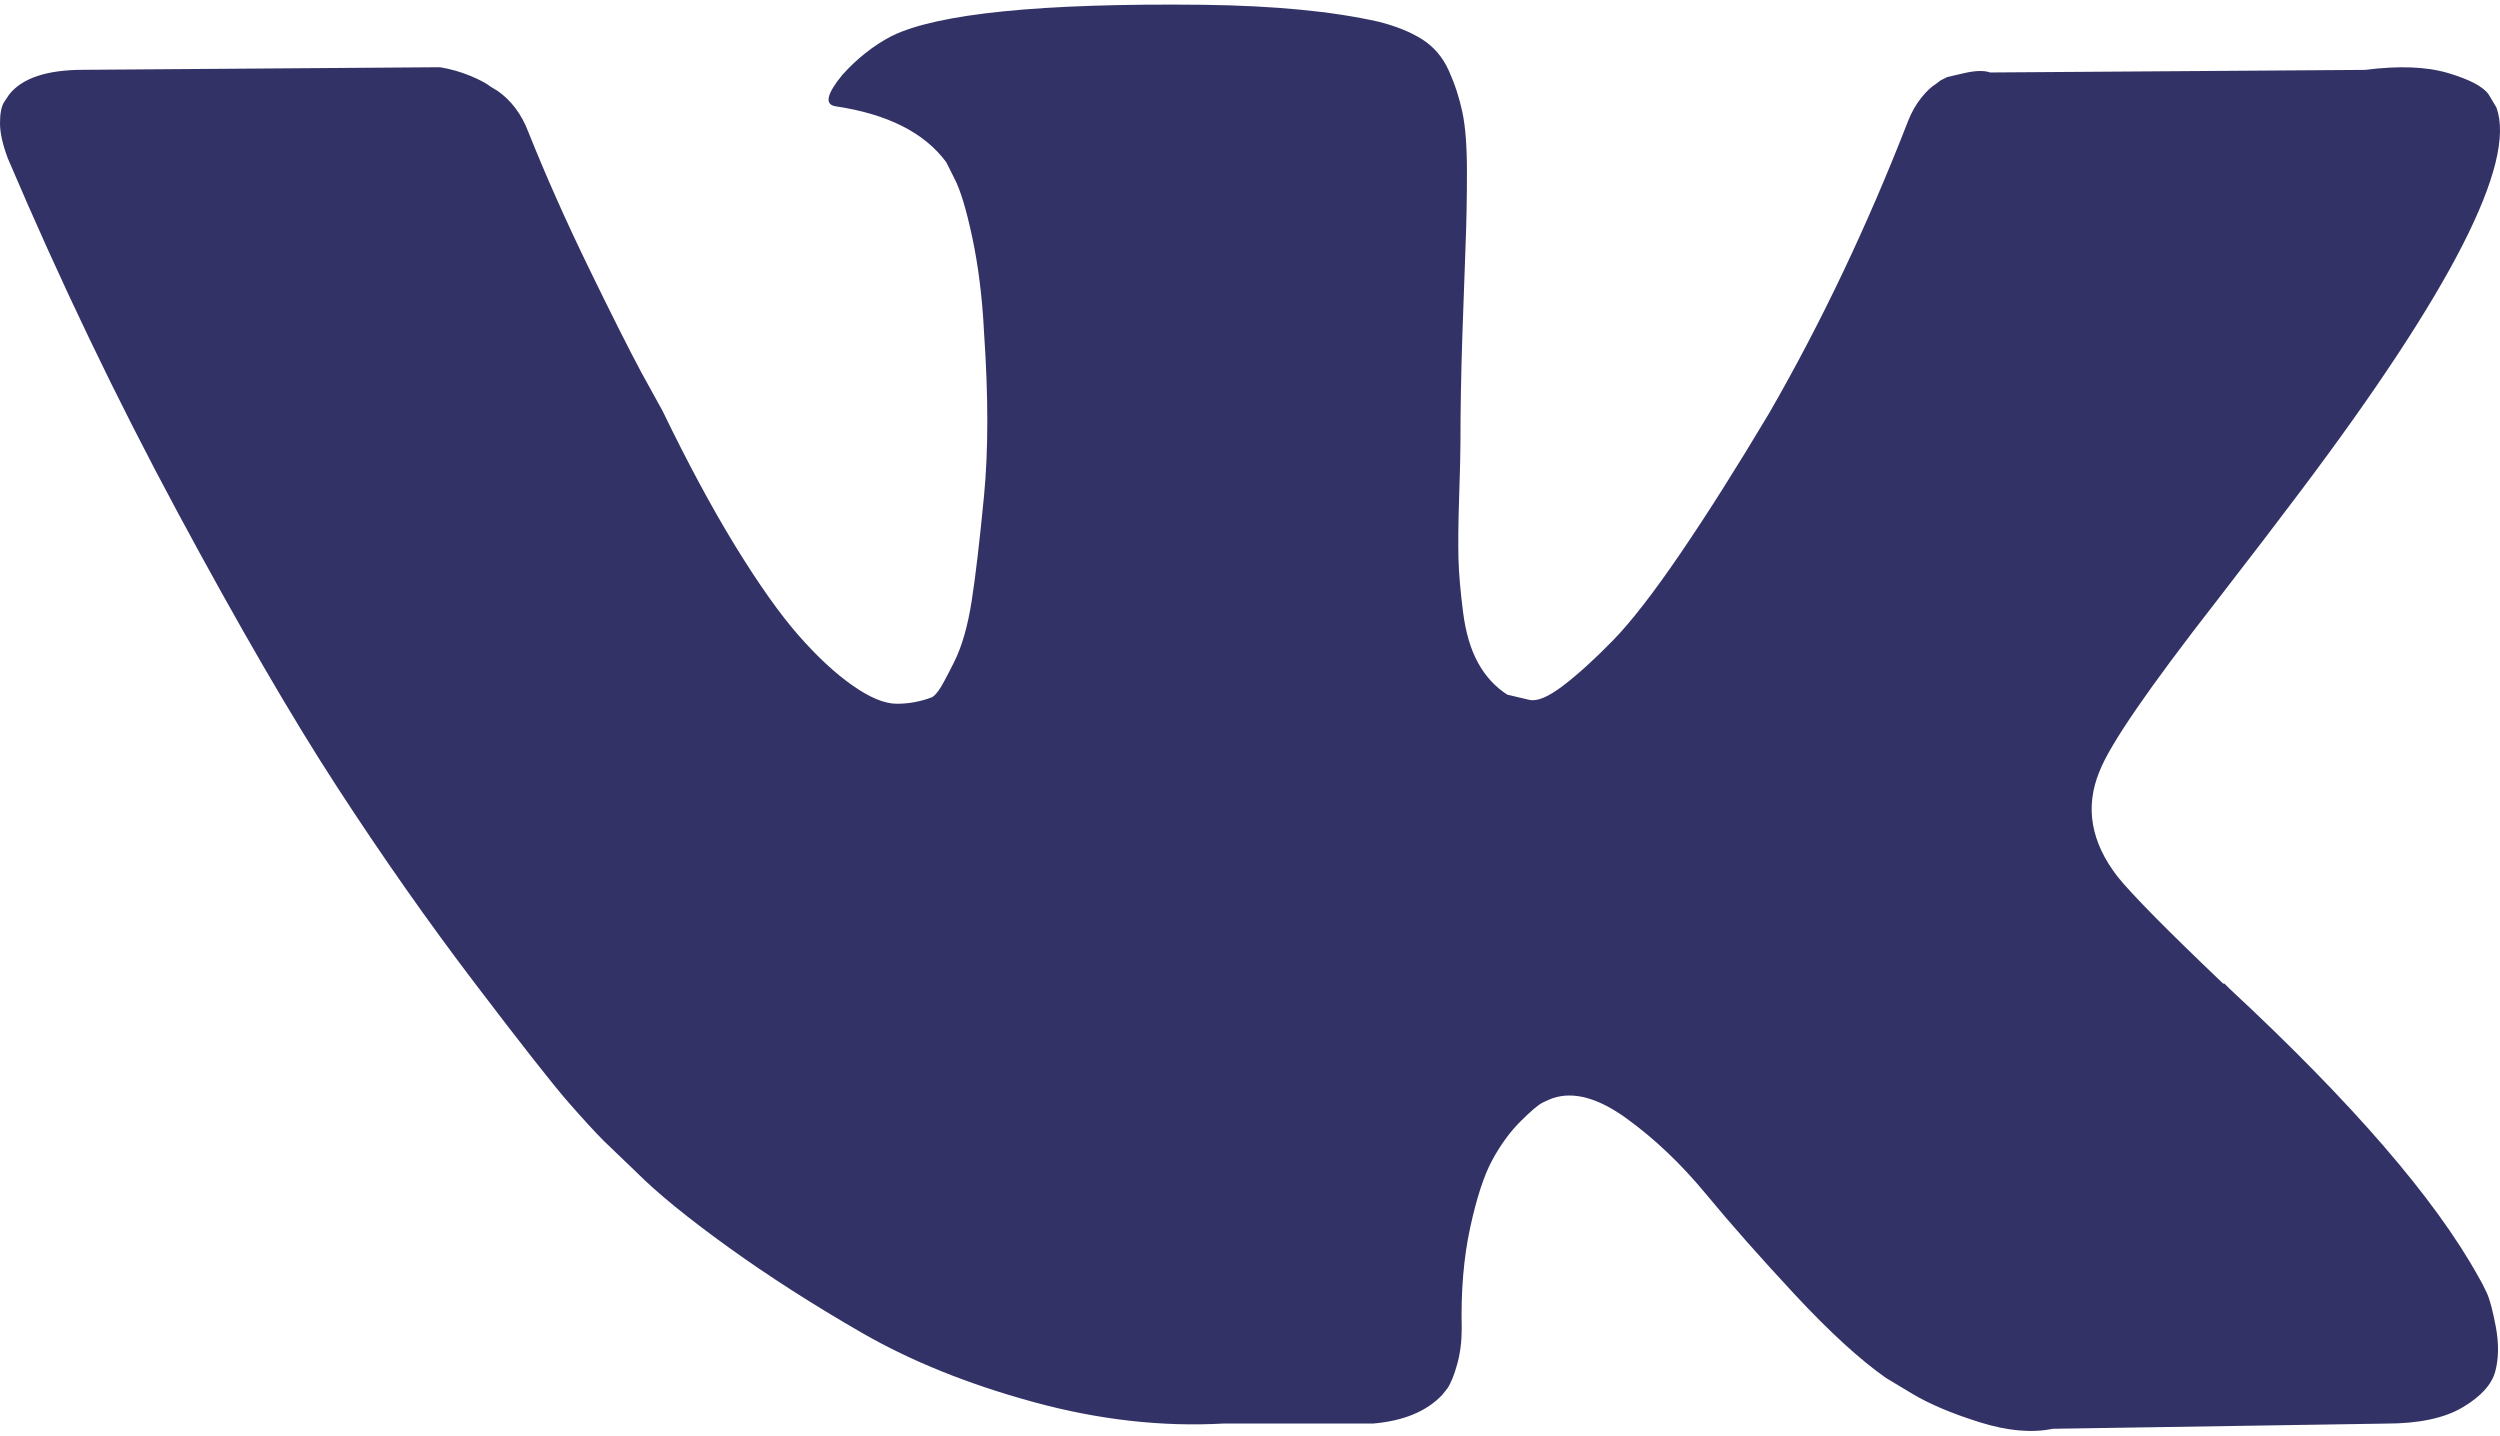 <?xml version="1.0" encoding="UTF-8"?> <svg xmlns="http://www.w3.org/2000/svg" width="512" height="294" viewBox="0 0 512 294" fill="none"> <path d="M509.286 264.757C508.666 263.421 508.088 262.312 507.551 261.425C498.668 245.426 481.692 225.788 456.635 202.506L456.105 201.973L455.84 201.712L455.572 201.444H455.303C443.931 190.603 436.729 183.313 433.713 179.581C428.195 172.472 426.959 165.276 429.975 157.985C432.105 152.476 440.109 140.842 453.967 123.068C461.256 113.647 467.029 106.098 471.293 100.41C502.04 59.532 515.371 33.411 511.281 22.036L509.693 19.378C508.626 17.777 505.871 16.313 501.433 14.978C496.985 13.646 491.3 13.425 484.367 14.313L407.595 14.844C406.351 14.403 404.575 14.444 402.262 14.978L398.795 15.78L397.459 16.448L396.398 17.25C395.509 17.78 394.532 18.713 393.464 20.046C392.403 21.375 391.515 22.934 390.805 24.711C382.447 46.215 372.944 66.208 362.278 84.69C355.702 95.71 349.663 105.261 344.147 113.348C338.64 121.432 334.019 127.388 330.29 131.206C326.555 135.027 323.184 138.089 320.157 140.402C317.135 142.715 314.828 143.693 313.23 143.335C311.629 142.978 310.121 142.623 308.693 142.268C306.207 140.668 304.207 138.491 302.699 135.737C301.184 132.982 300.165 129.516 299.632 125.339C299.101 121.16 298.788 117.565 298.698 114.543C298.615 111.524 298.653 107.254 298.833 101.746C299.018 96.234 299.101 92.505 299.101 90.55C299.101 83.795 299.233 76.465 299.497 68.556C299.766 60.648 299.984 54.382 300.166 49.766C300.347 45.145 300.431 40.256 300.431 35.102C300.431 29.948 300.117 25.906 299.497 22.972C298.878 20.036 297.942 17.176 296.705 14.441C295.459 11.687 293.634 9.556 291.24 8.044C288.842 6.533 285.86 5.334 282.311 4.443C272.891 2.312 260.895 1.158 246.319 0.979C213.266 0.624 192.027 2.759 182.608 7.38C178.876 9.332 175.499 12 172.479 15.374C169.279 19.285 168.833 21.42 171.143 21.771C181.808 23.368 189.357 27.19 193.801 33.232L195.402 36.434C196.648 38.743 197.891 42.833 199.136 48.697C200.379 54.56 201.181 61.047 201.534 68.152C202.421 81.128 202.421 92.235 201.534 101.475C200.644 110.718 199.804 117.914 199.002 123.068C198.2 128.222 197.001 132.399 195.402 135.597C193.801 138.796 192.736 140.751 192.201 141.46C191.668 142.17 191.224 142.617 190.871 142.793C188.574 143.678 186.134 144.131 183.672 144.129C181.182 144.129 178.162 142.883 174.609 140.394C171.056 137.905 167.369 134.486 163.547 130.131C159.726 125.775 155.416 119.688 150.616 111.87C145.819 104.051 140.843 94.81 135.689 84.147L131.424 76.414C128.759 71.44 125.117 64.196 120.496 54.69C115.873 45.18 111.786 35.982 108.233 27.096C106.813 23.364 104.68 20.522 101.836 18.567L100.502 17.765C99.615 17.056 98.191 16.302 96.238 15.499C94.266 14.693 92.209 14.112 90.106 13.768L17.064 14.298C9.6 14.298 4.536 15.989 1.869 19.366L0.802 20.964C0.269 21.854 0 23.275 0 25.231C0 27.186 0.533 29.586 1.6 32.427C12.263 57.487 23.859 81.656 36.387 104.937C48.915 128.218 59.802 146.971 69.041 161.18C78.282 175.399 87.701 188.819 97.299 201.434C106.896 214.053 113.249 222.139 116.357 225.692C119.469 229.251 121.914 231.912 123.691 233.689L130.356 240.086C134.621 244.352 140.885 249.461 149.149 255.413C157.415 261.369 166.566 267.233 176.607 273.014C186.65 278.785 198.333 283.494 211.663 287.137C224.992 290.783 237.965 292.246 250.584 291.54H281.241C287.458 291.003 292.169 289.048 295.37 285.674L296.431 284.337C297.144 283.277 297.812 281.629 298.428 279.411C299.052 277.19 299.362 274.743 299.362 272.081C299.18 264.44 299.761 257.554 301.091 251.424C302.42 245.295 303.934 240.674 305.628 237.562C307.321 234.453 309.231 231.829 311.357 229.702C313.488 227.571 315.006 226.279 315.897 225.835C316.782 225.388 317.489 225.084 318.022 224.902C322.287 223.481 327.306 224.857 333.088 229.037C338.865 233.214 344.283 238.371 349.351 244.499C354.416 250.634 360.502 257.516 367.609 265.157C374.721 272.8 380.94 278.481 386.269 282.219L391.599 285.418C395.158 287.552 399.779 289.507 405.467 291.284C411.145 293.06 416.12 293.504 420.391 292.617L488.632 291.552C495.382 291.552 500.634 290.435 504.36 288.217C508.092 285.996 510.31 283.548 511.025 280.887C511.739 278.222 511.777 275.198 511.161 271.818C510.528 268.447 509.906 266.089 509.286 264.757Z" fill="#333267"></path> </svg> 